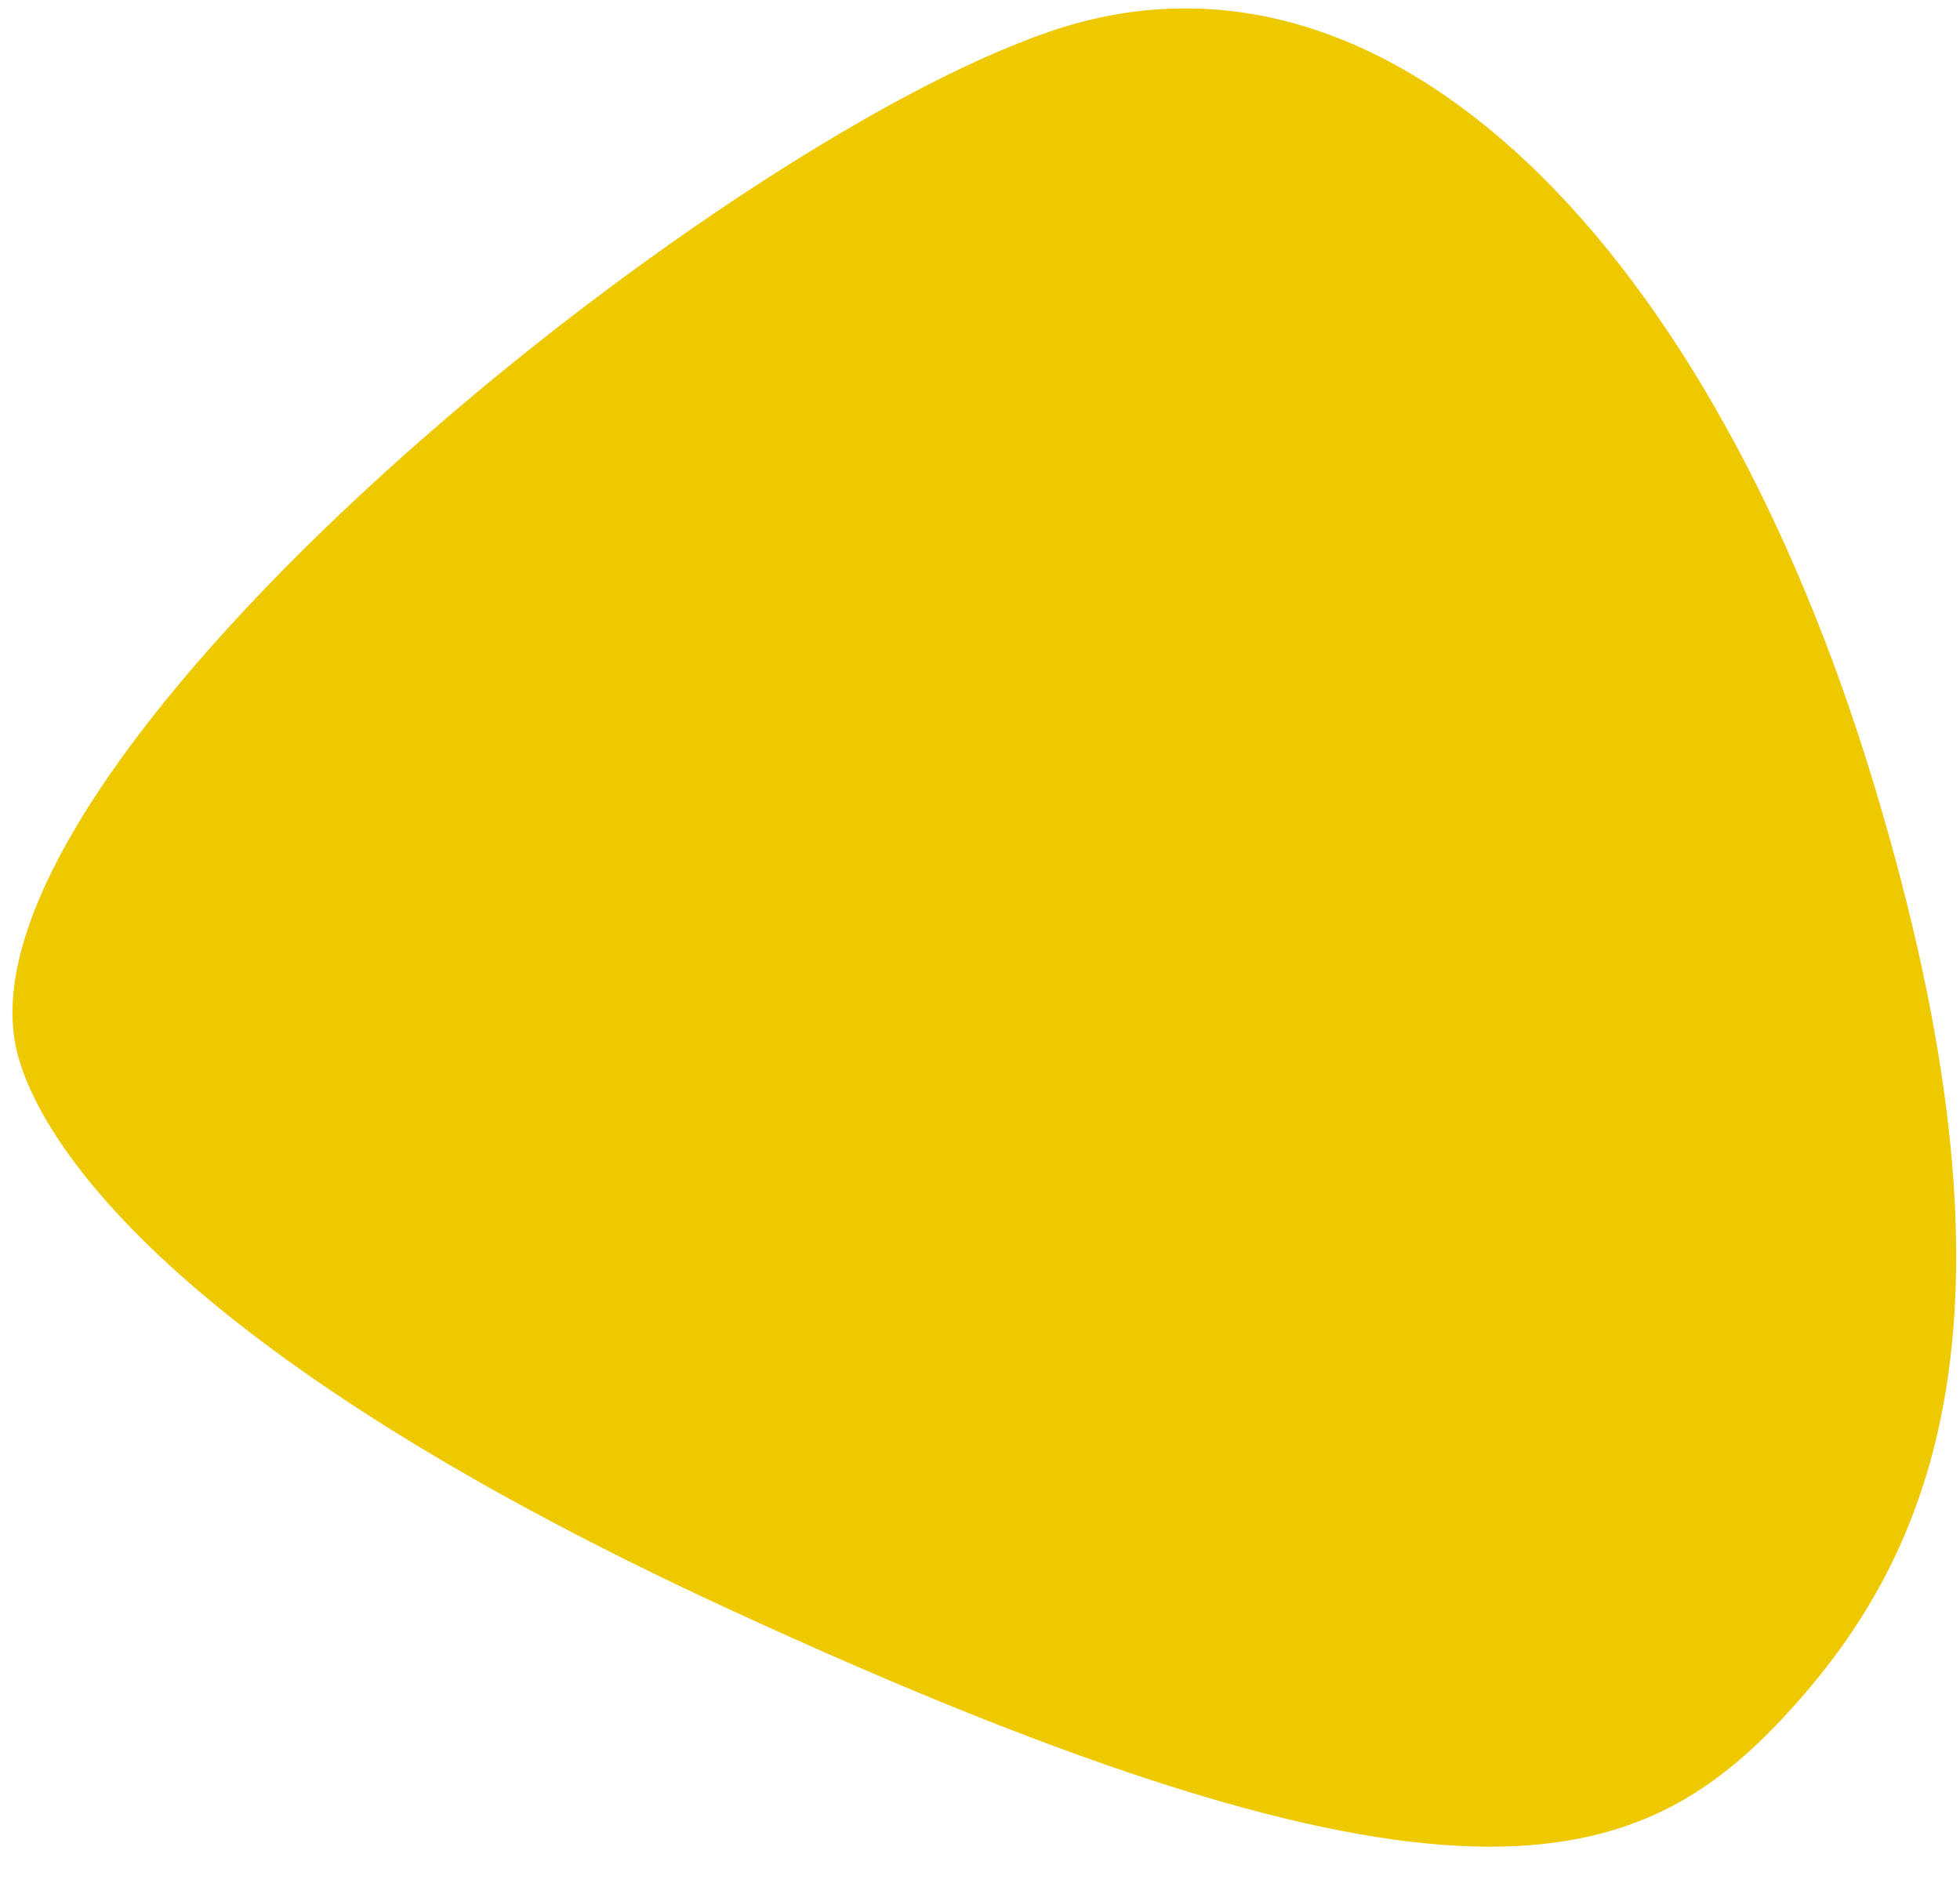 <?xml version="1.0" encoding="UTF-8"?> <svg xmlns="http://www.w3.org/2000/svg" width="51" height="49" viewBox="0 0 51 49" fill="none"> <path d="M18.916 41.851C3.856 34.892 0.762 29.264 0.388 27.115C-0.926 19.557 18.464 3.847 27.327 0.817C36.19 -2.213 44.569 6.56 48.75 20.375C52.932 34.19 50.376 40.365 46.517 44.571C42.658 48.775 37.74 50.551 18.916 41.851Z" fill="#EFC900"></path> </svg> 